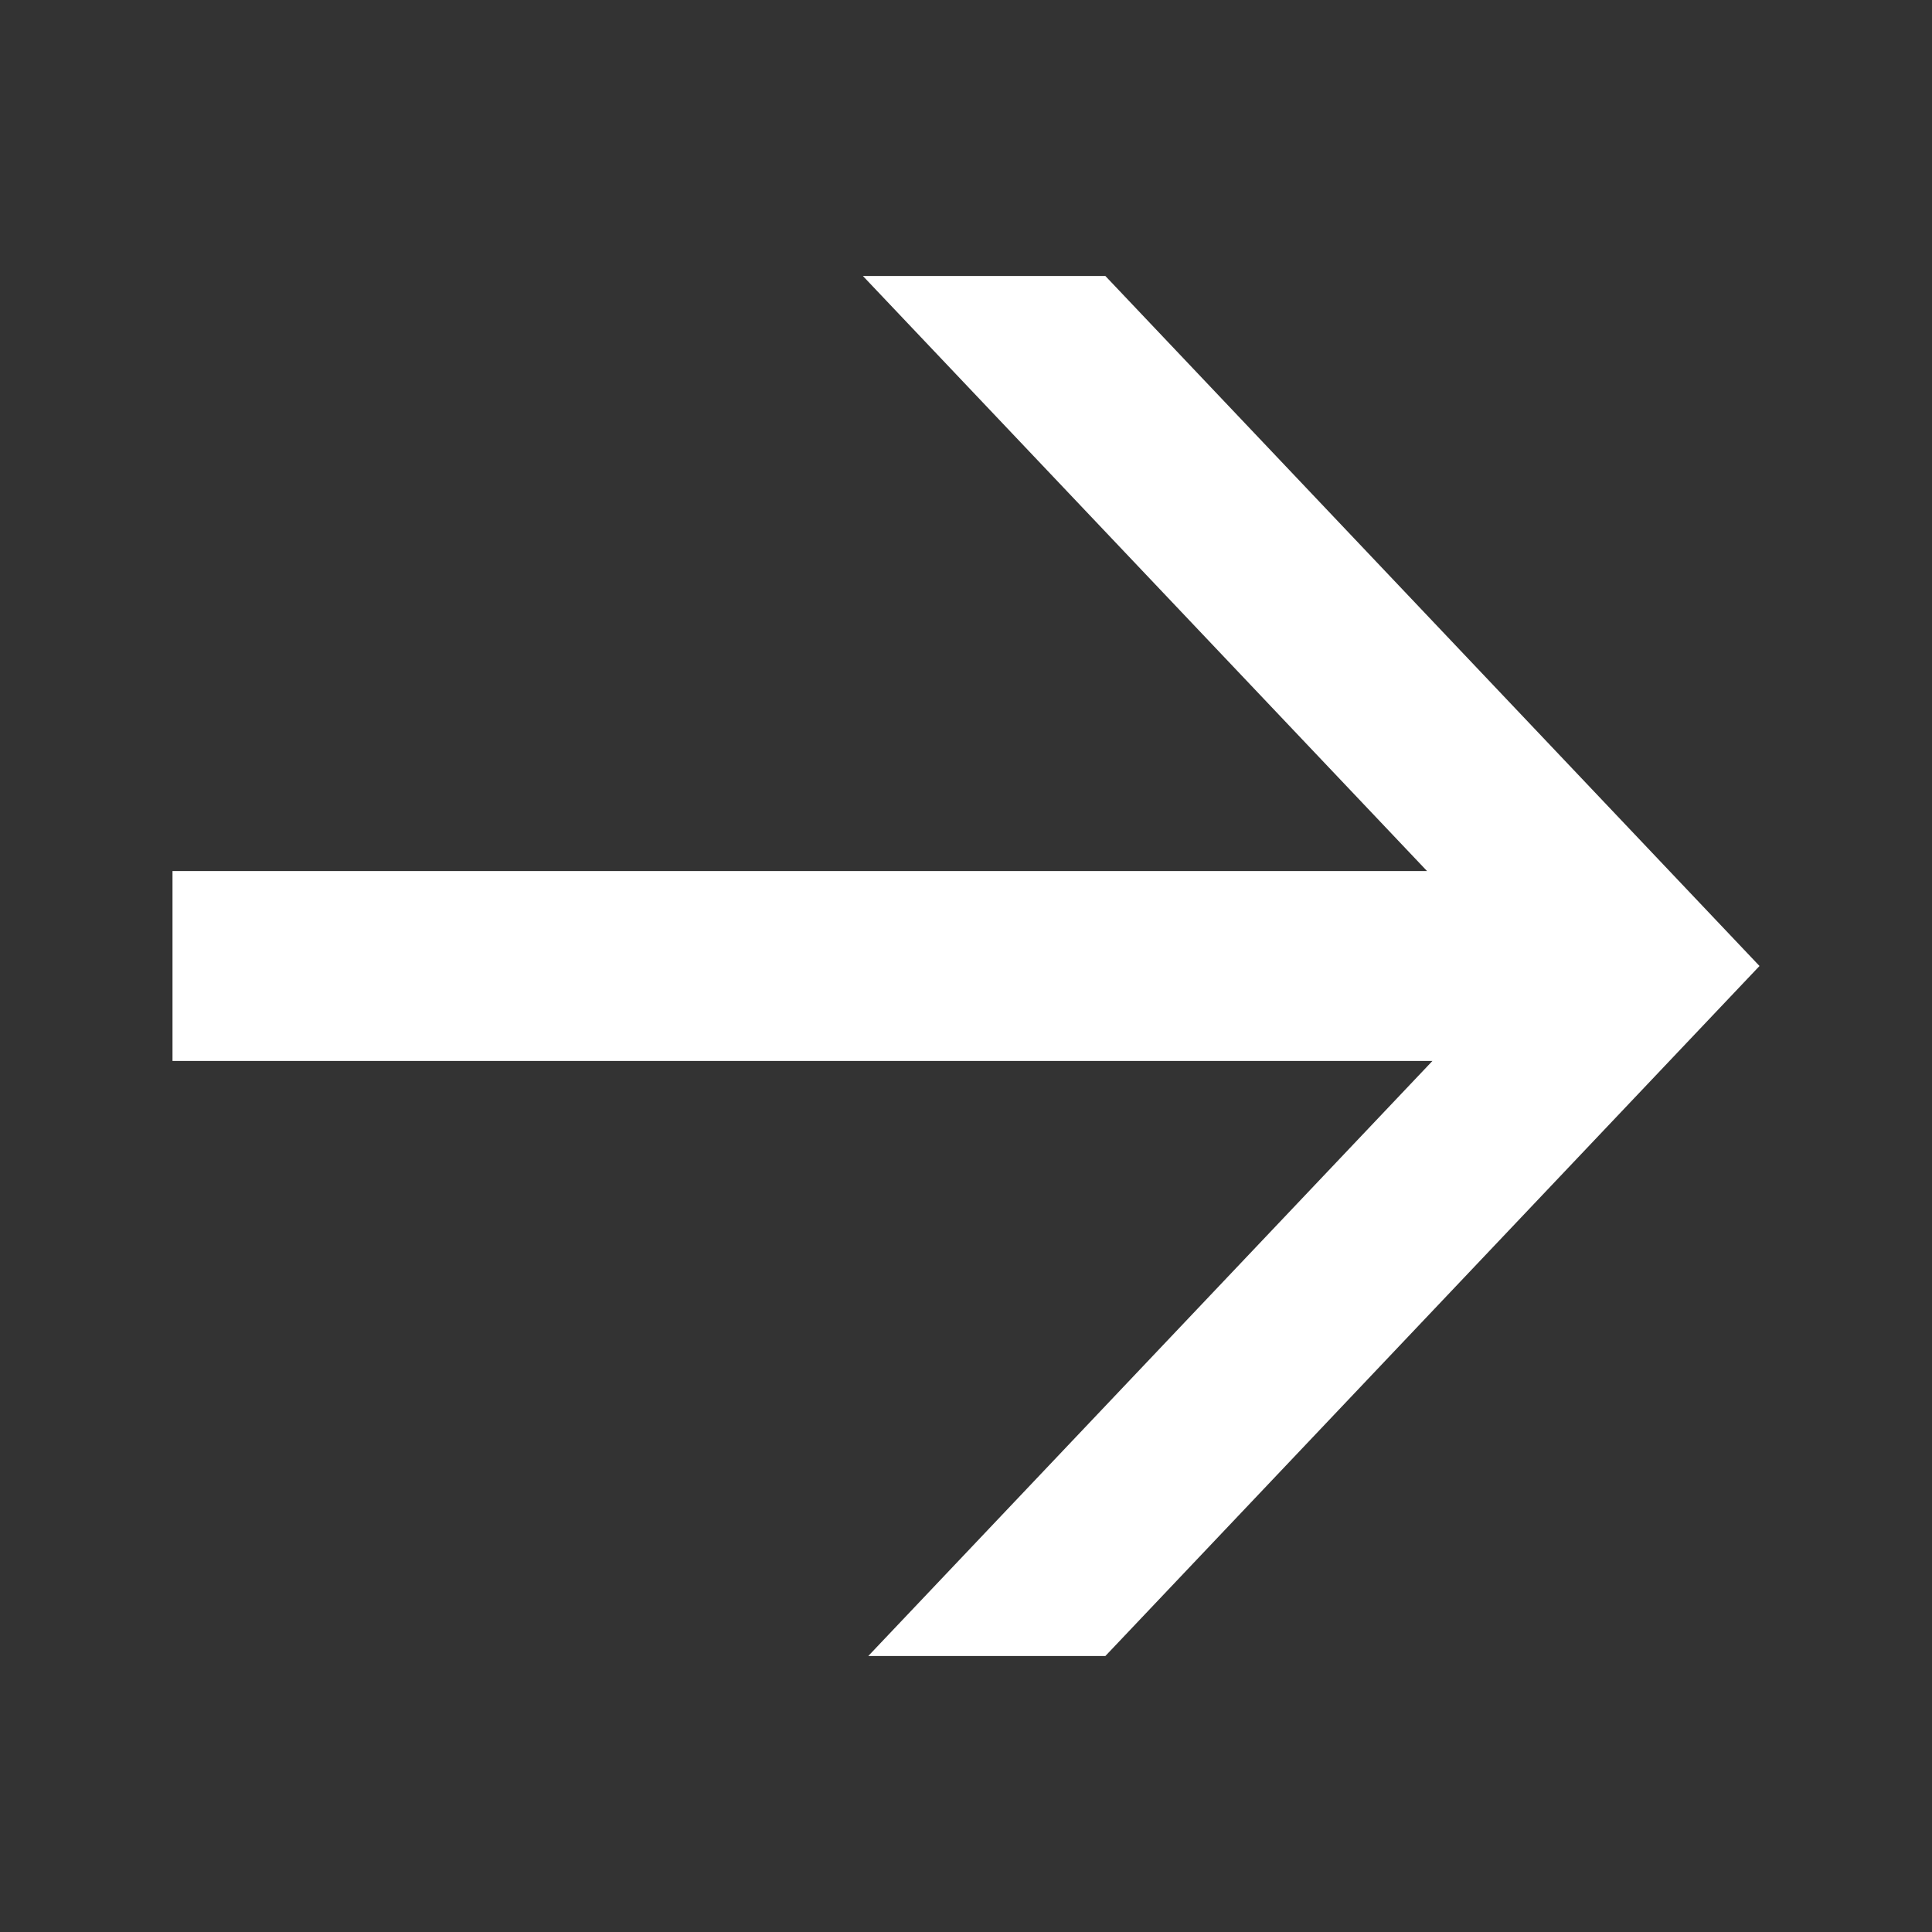 <svg width="14" height="14" viewBox="0 0 14 14" fill="none" xmlns="http://www.w3.org/2000/svg">
<rect x="0" y="0" width="14" height="14" fill="#333333" stroke="none"/>
<path d="M1.25 7.688H10.38L6.292 12H8.01L12.75 7L8.01 2H6.253L10.341 6.312H1.25V7.688Z" fill="white"/>
</svg>

